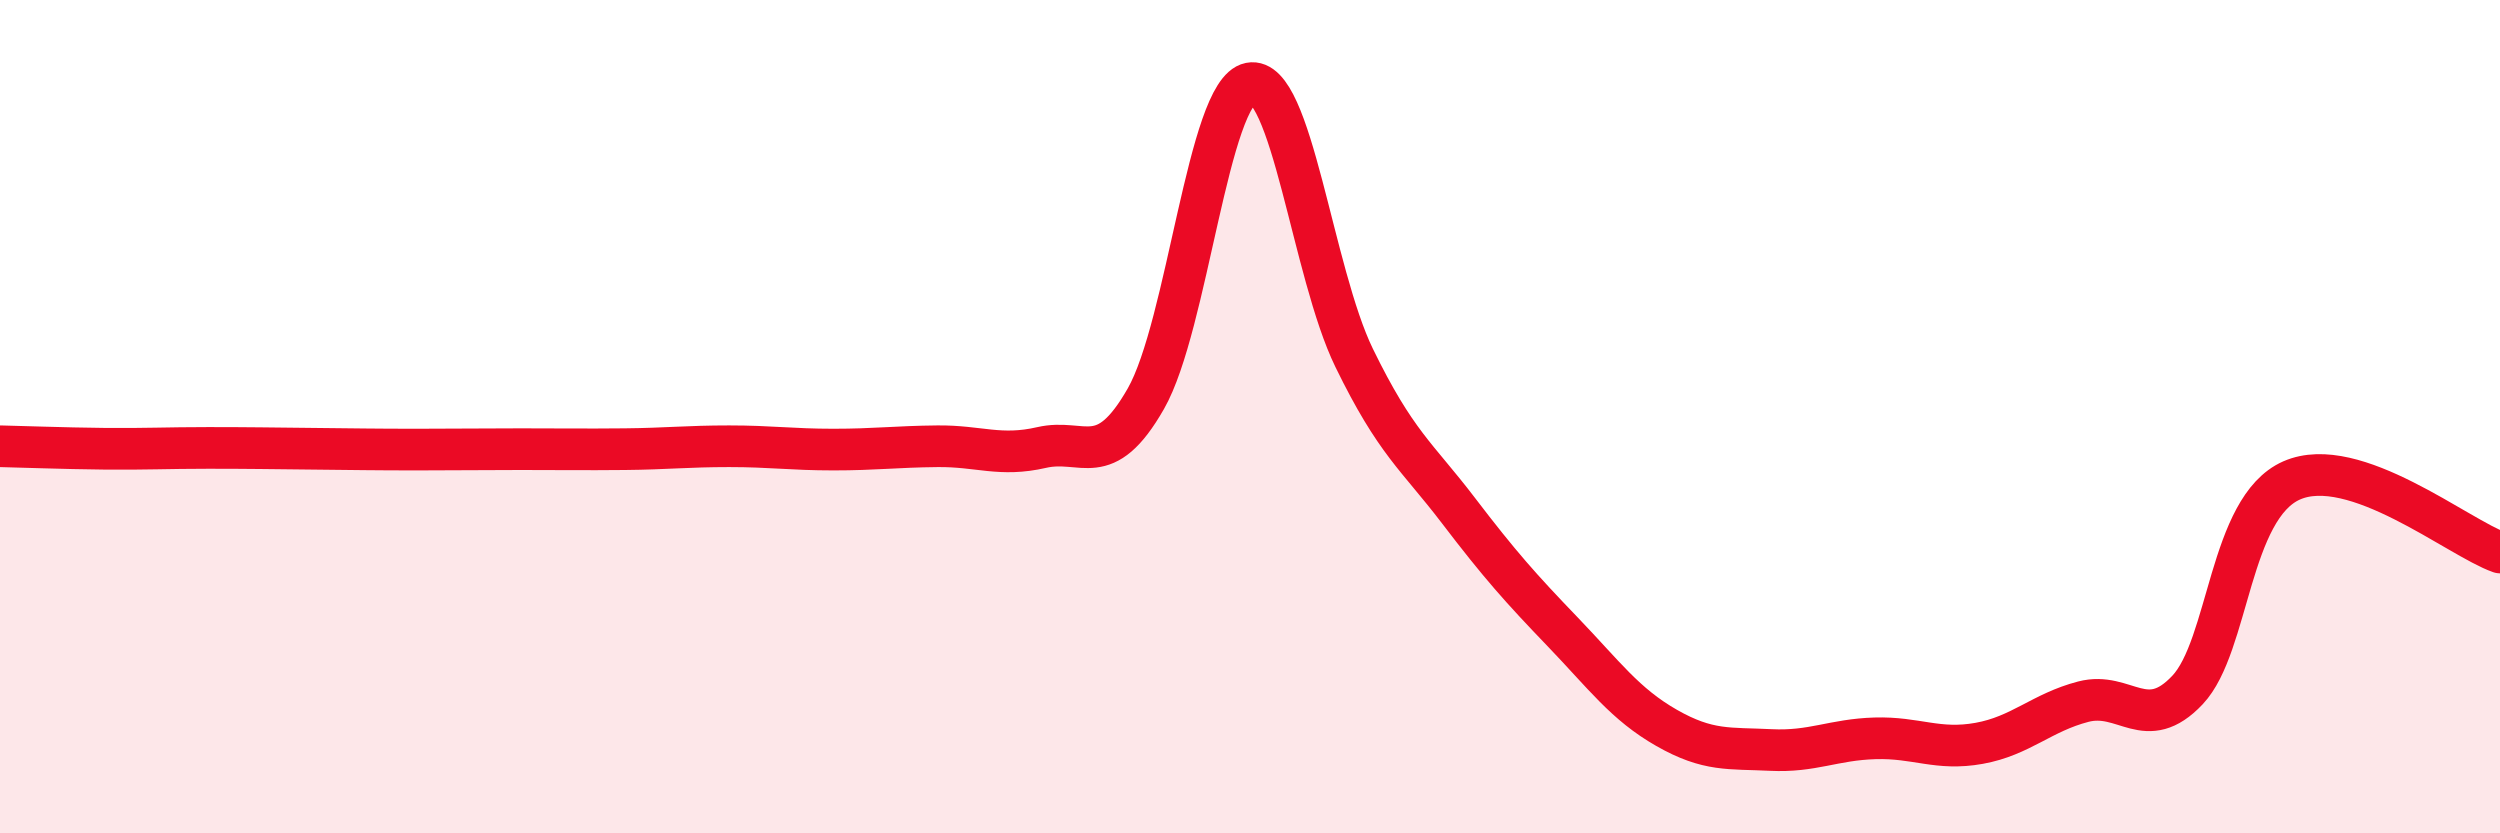 
    <svg width="60" height="20" viewBox="0 0 60 20" xmlns="http://www.w3.org/2000/svg">
      <path
        d="M 0,10.71 C 0.5,10.72 1.5,10.76 2.5,10.77 C 3.5,10.78 4,10.75 5,10.75 C 6,10.75 6.5,10.76 7.5,10.77 C 8.5,10.78 9,10.79 10,10.79 C 11,10.79 11.5,10.78 12.5,10.78 C 13.5,10.78 14,10.79 15,10.78 C 16,10.77 16.5,10.71 17.5,10.71 C 18.5,10.71 19,10.79 20,10.79 C 21,10.79 21.5,10.72 22.5,10.71 C 23.5,10.7 24,10.97 25,10.74 C 26,10.51 26.5,11.32 27.5,9.57 C 28.5,7.82 29,2.2 30,2 C 31,1.8 31.5,6.54 32.5,8.59 C 33.5,10.64 34,10.94 35,12.25 C 36,13.56 36.5,14.12 37.5,15.16 C 38.5,16.2 39,16.9 40,17.47 C 41,18.04 41.5,17.95 42.5,18 C 43.5,18.05 44,17.75 45,17.72 C 46,17.69 46.5,18.02 47.5,17.84 C 48.5,17.66 49,17.1 50,16.84 C 51,16.58 51.5,17.62 52.5,16.56 C 53.5,15.5 53.5,12.19 55,11.53 C 56.5,10.87 59,12.91 60,13.26L60 20L0 20Z"
        fill="#EB0A25"
        opacity="0.1"
        stroke-linecap="round"
        stroke-linejoin="round"
      />
      <path
        d="M 0,10.71 C 0.5,10.72 1.5,10.76 2.5,10.77 C 3.5,10.78 4,10.75 5,10.75 C 6,10.75 6.5,10.76 7.5,10.77 C 8.5,10.78 9,10.79 10,10.79 C 11,10.79 11.5,10.78 12.5,10.78 C 13.5,10.78 14,10.79 15,10.78 C 16,10.77 16.5,10.71 17.5,10.71 C 18.5,10.71 19,10.79 20,10.79 C 21,10.79 21.5,10.72 22.5,10.71 C 23.5,10.7 24,10.97 25,10.74 C 26,10.51 26.5,11.32 27.5,9.57 C 28.5,7.82 29,2.2 30,2 C 31,1.8 31.5,6.54 32.5,8.59 C 33.5,10.64 34,10.94 35,12.25 C 36,13.56 36.5,14.12 37.5,15.16 C 38.5,16.2 39,16.9 40,17.47 C 41,18.04 41.5,17.95 42.5,18 C 43.5,18.05 44,17.75 45,17.72 C 46,17.69 46.5,18.02 47.5,17.84 C 48.5,17.66 49,17.1 50,16.84 C 51,16.58 51.5,17.62 52.5,16.56 C 53.5,15.5 53.5,12.19 55,11.53 C 56.5,10.87 59,12.91 60,13.26"
        stroke="#EB0A25"
        stroke-width="1"
        fill="none"
        stroke-linecap="round"
        stroke-linejoin="round"
      />
    </svg>
  